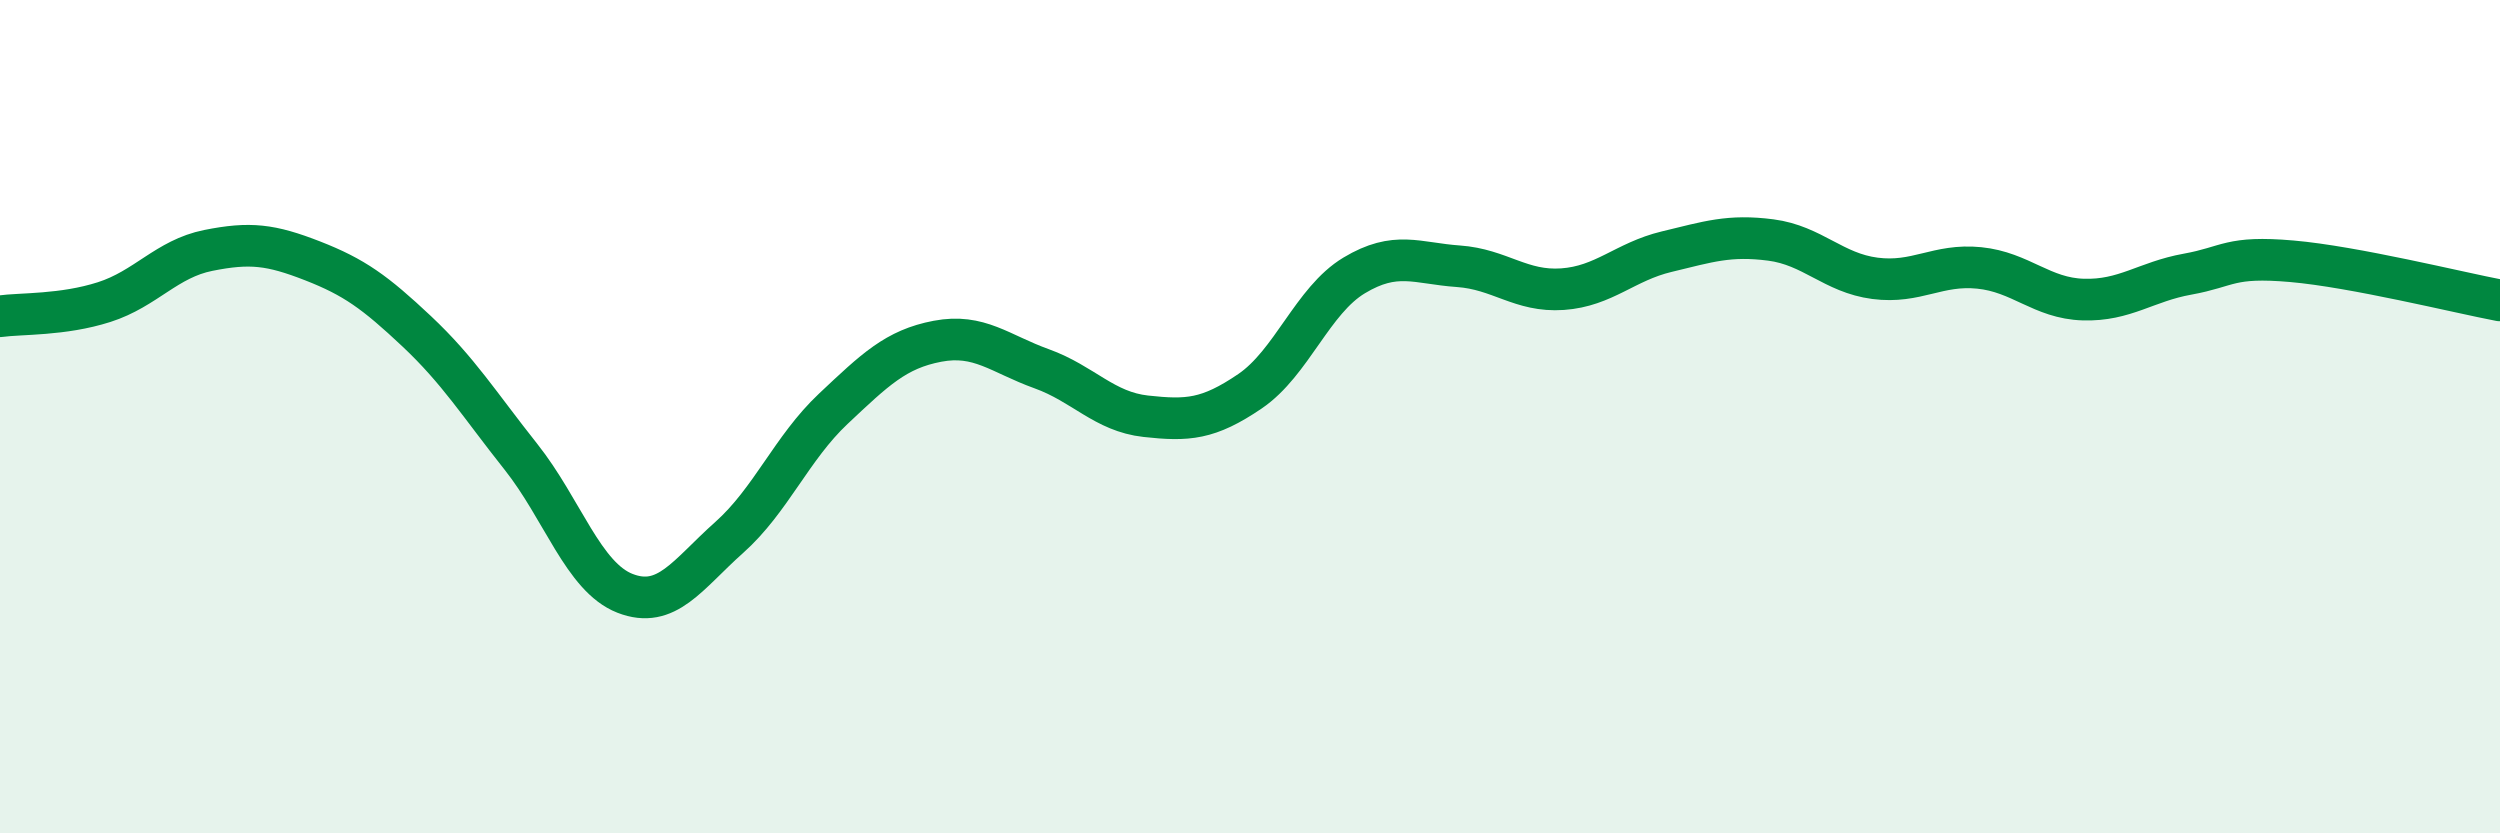 
    <svg width="60" height="20" viewBox="0 0 60 20" xmlns="http://www.w3.org/2000/svg">
      <path
        d="M 0,7.59 C 0.5,7.52 1.5,7.57 2.5,7.25 C 3.5,6.93 4,6.21 5,6.01 C 6,5.81 6.5,5.87 7.5,6.26 C 8.5,6.65 9,7.01 10,7.95 C 11,8.89 11.5,9.7 12.5,10.96 C 13.5,12.22 14,13.85 15,14.24 C 16,14.63 16.5,13.79 17.5,12.9 C 18.5,12.01 19,10.75 20,9.81 C 21,8.87 21.5,8.38 22.5,8.19 C 23.5,8 24,8.49 25,8.85 C 26,9.21 26.5,9.88 27.5,9.99 C 28.5,10.1 29,10.07 30,9.39 C 31,8.71 31.5,7.21 32.5,6.61 C 33.5,6.01 34,6.32 35,6.39 C 36,6.46 36.5,7.01 37.5,6.94 C 38.5,6.87 39,6.28 40,6.04 C 41,5.8 41.5,5.63 42.5,5.76 C 43.5,5.89 44,6.55 45,6.68 C 46,6.81 46.5,6.33 47.5,6.43 C 48.5,6.53 49,7.16 50,7.19 C 51,7.22 51.5,6.76 52.5,6.58 C 53.5,6.4 53.5,6.14 55,6.27 C 56.5,6.4 59,7.02 60,7.21L60 20L0 20Z"
        fill="#008740"
        opacity="0.1"
        stroke-linecap="round"
        stroke-linejoin="round"
      />
      <path
        d="M 0,7.59 C 0.5,7.52 1.5,7.57 2.5,7.25 C 3.5,6.93 4,6.21 5,6.01 C 6,5.81 6.5,5.87 7.5,6.26 C 8.5,6.65 9,7.01 10,7.95 C 11,8.89 11.5,9.7 12.5,10.96 C 13.5,12.22 14,13.85 15,14.24 C 16,14.63 16.5,13.79 17.5,12.9 C 18.5,12.01 19,10.75 20,9.81 C 21,8.87 21.5,8.38 22.5,8.19 C 23.5,8 24,8.49 25,8.85 C 26,9.21 26.5,9.88 27.5,9.99 C 28.5,10.1 29,10.07 30,9.39 C 31,8.71 31.5,7.21 32.5,6.61 C 33.5,6.01 34,6.32 35,6.39 C 36,6.46 36.5,7.01 37.5,6.94 C 38.5,6.87 39,6.28 40,6.04 C 41,5.8 41.5,5.63 42.5,5.76 C 43.5,5.89 44,6.55 45,6.68 C 46,6.81 46.5,6.33 47.5,6.43 C 48.5,6.53 49,7.16 50,7.19 C 51,7.22 51.5,6.76 52.5,6.58 C 53.5,6.4 53.5,6.14 55,6.27 C 56.5,6.4 59,7.02 60,7.21"
        stroke="#008740"
        stroke-width="1"
        fill="none"
        stroke-linecap="round"
        stroke-linejoin="round"
      />
    </svg>
  